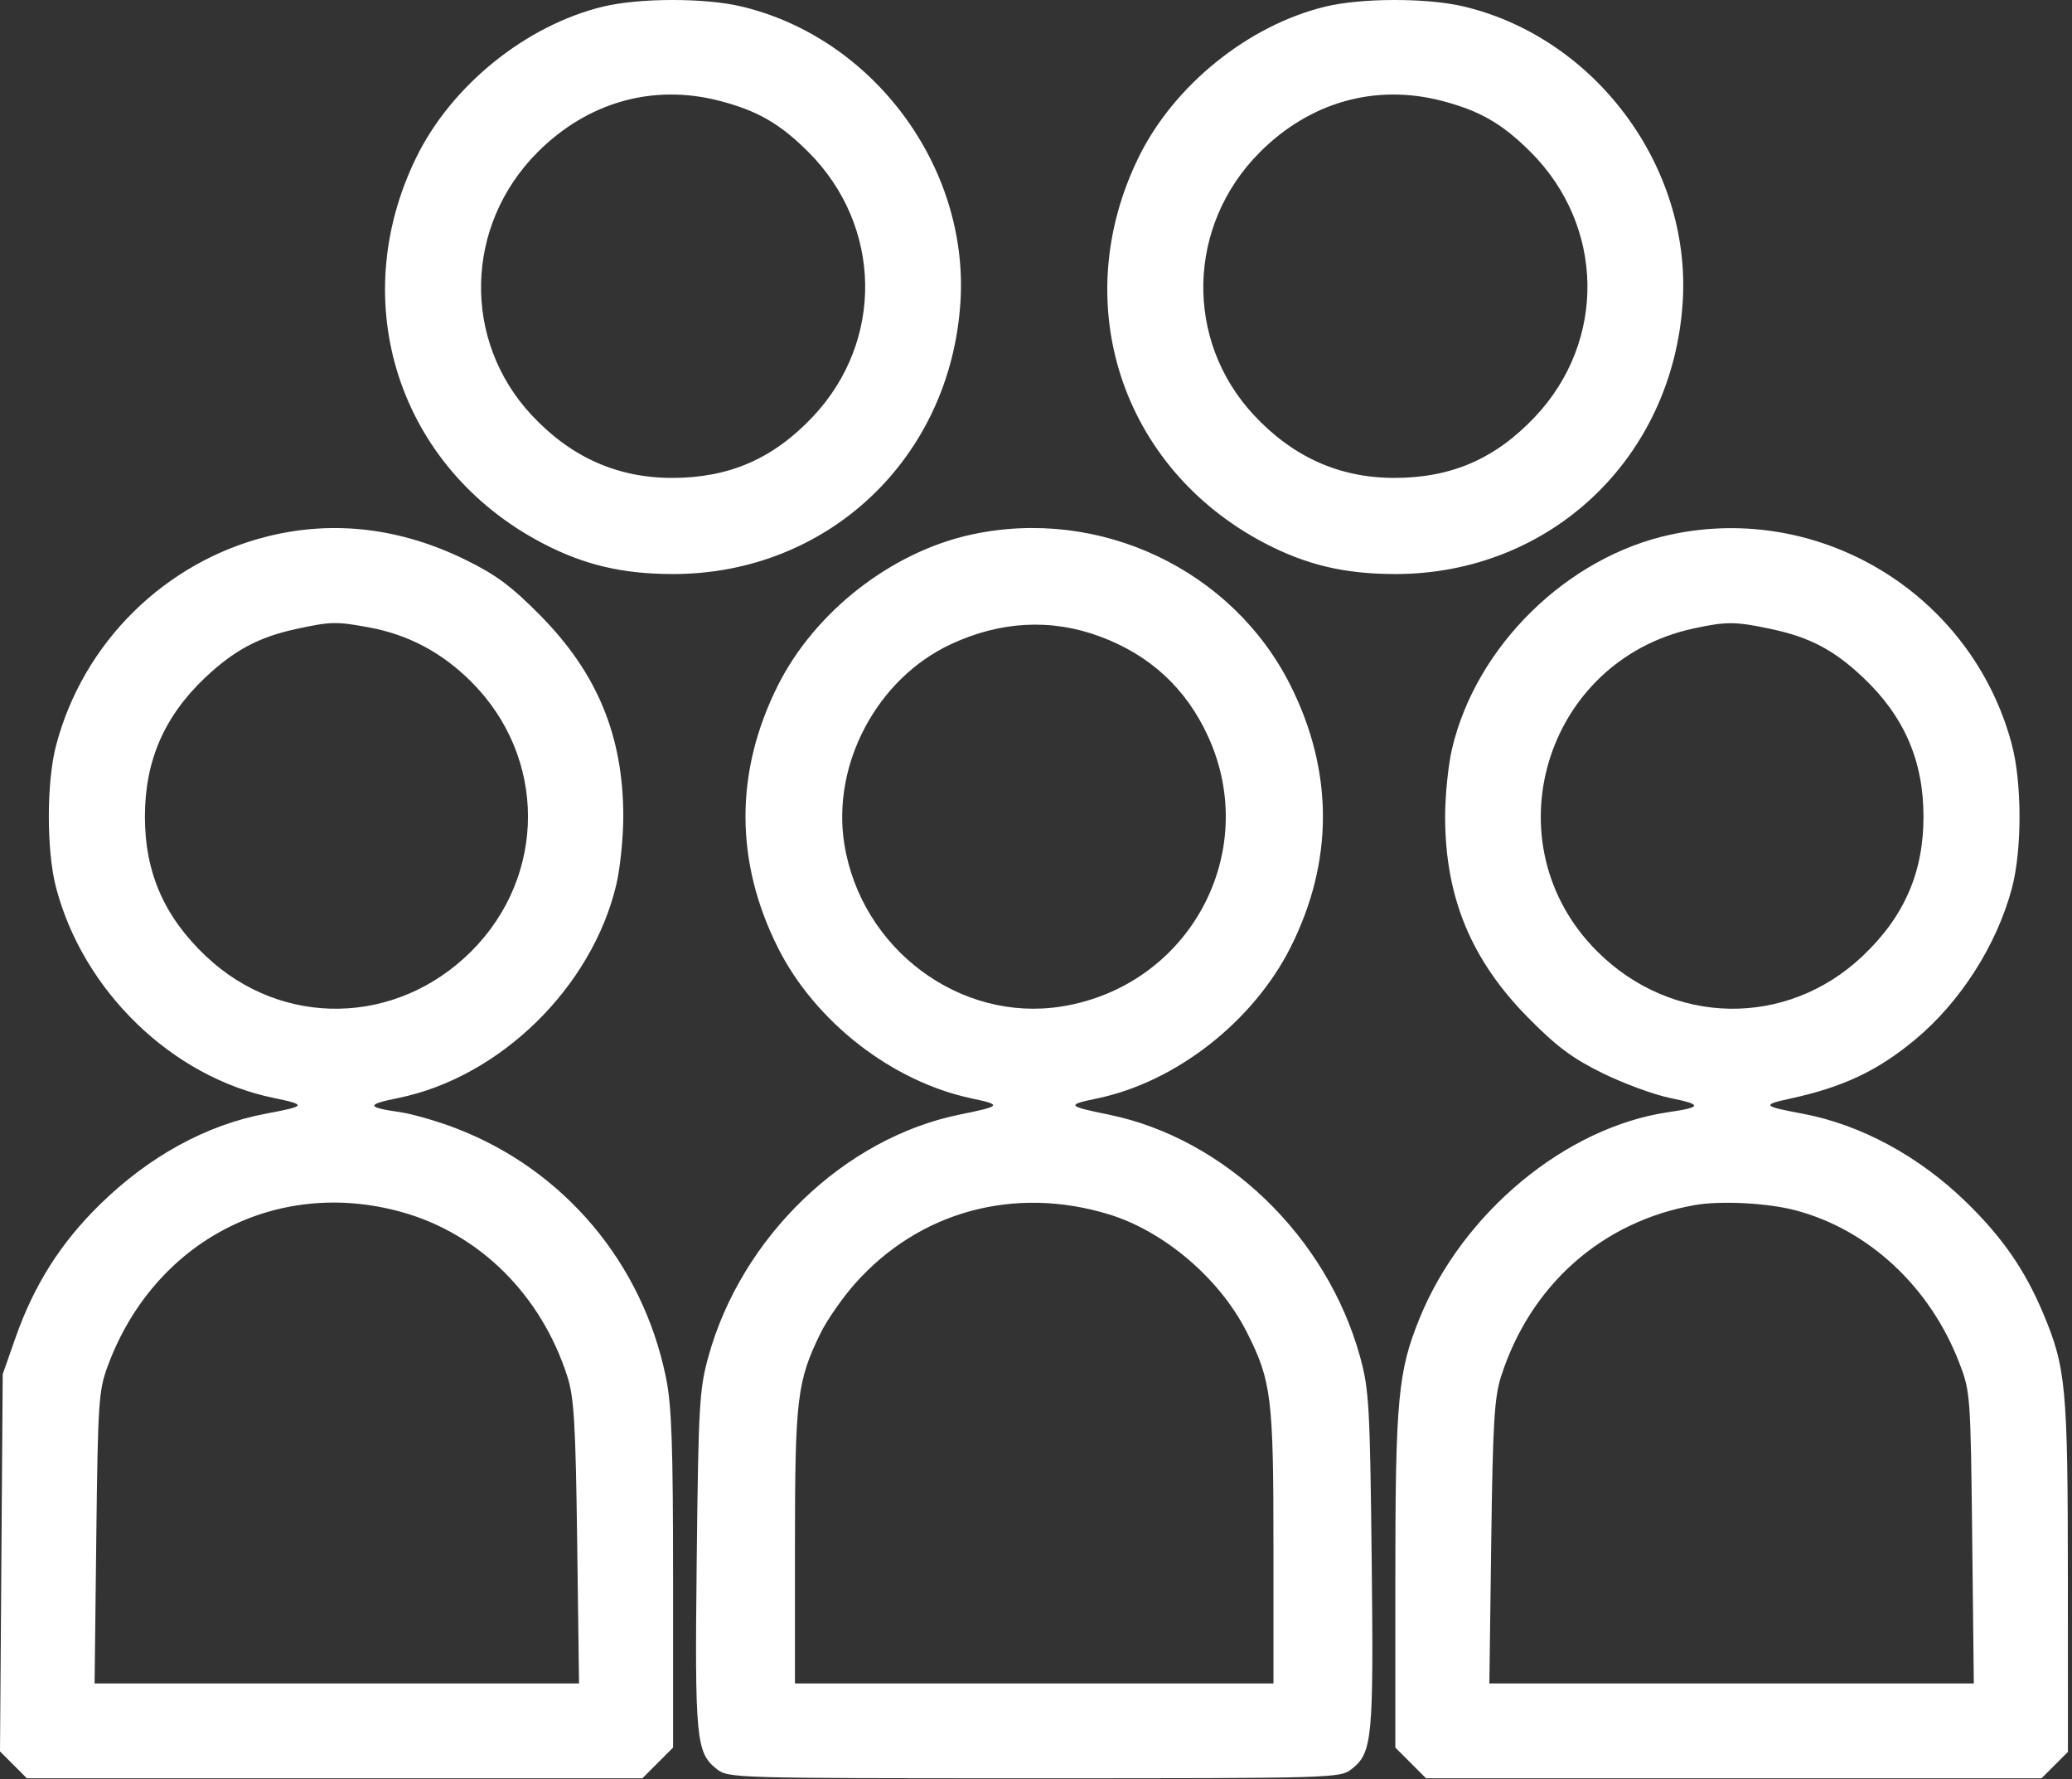 <?xml version="1.0" encoding="UTF-8"?> <svg xmlns="http://www.w3.org/2000/svg" width="459" height="394" viewBox="0 0 459 394" fill="none"><rect x="0" y="0" width="459" height="394" fill="#333333" stroke="none"/> <path fill-rule="evenodd" clip-rule="evenodd" d="M133.614 1.459C116.526 5.59 100.036 18.892 92.227 34.845C76.447 67.081 88.374 103.631 120.102 120.267C129.351 125.116 137.879 127.136 149.102 127.136C183.449 127.136 210.585 101.437 212.765 66.845C214.652 36.894 193.375 8.281 164.102 1.402C156.049 -0.49 141.566 -0.463 133.614 1.459ZM293.614 1.459C276.526 5.59 260.036 18.892 252.227 34.845C236.447 67.081 248.374 103.631 280.102 120.267C289.351 125.116 297.879 127.136 309.102 127.136C343.449 127.136 370.585 101.437 372.765 66.845C374.652 36.894 353.375 8.281 324.102 1.402C316.049 -0.49 301.566 -0.463 293.614 1.459ZM159.422 22.34C167.85 24.535 172.831 27.412 179.124 33.72C195.482 50.115 195.876 75.572 180.032 92.325C171.239 101.623 161.513 105.845 148.889 105.845C136.75 105.845 126.453 101.245 117.782 91.949C102.332 75.385 102.9 49.938 119.08 33.72C130.175 22.599 144.694 18.504 159.422 22.34ZM319.422 22.34C327.85 24.535 332.831 27.412 339.124 33.72C355.482 50.115 355.876 75.572 340.032 92.325C331.239 101.623 321.513 105.845 308.889 105.845C296.75 105.845 286.453 101.245 277.782 91.949C262.332 75.385 262.9 49.938 279.08 33.72C290.175 22.599 304.694 18.504 319.422 22.34ZM59.461 118.748C36.578 124.374 18.404 142.288 12.415 165.12C10.286 173.236 10.285 188.45 12.413 196.562C18.434 219.517 38.089 238.525 60.602 243.166C68.025 244.696 67.893 244.969 58.919 246.648C45.741 249.114 32.993 256.097 22.051 266.845C13.374 275.369 7.521 284.63 3.41 296.345L0.602 304.345L0.301 346.121L0 387.897L2.974 390.871L5.948 393.845H74.125H142.302L145.702 390.445L149.102 387.045V349.903C149.102 319.968 148.795 311.265 147.522 305.053C142.329 279.723 124.996 259.137 101.102 249.921C96.977 248.33 91.352 246.705 88.602 246.309C81.143 245.237 81.058 244.63 88.164 243.194C110.759 238.63 131.19 218.634 136.545 195.845C137.385 192.27 138.072 185.52 138.072 180.845C138.072 162.985 132.314 149.062 119.624 136.238C113.261 129.808 109.844 127.27 103.102 123.97C88.737 116.938 73.996 115.174 59.461 118.748ZM215.206 118.391C197.463 122.241 180.502 135.466 172.304 151.845C162.754 170.926 162.754 190.764 172.304 209.845C180.513 226.246 197.578 239.538 215.206 243.262C222.053 244.709 221.864 244.969 212.602 246.849C186.984 252.05 164.197 274.021 156.897 300.558C154.93 307.708 154.721 311.37 154.342 345.334C153.898 385.115 154.191 388.196 158.761 391.791C161.336 393.817 162.296 393.845 229.102 393.845C295.908 393.845 296.868 393.817 299.443 391.791C304.013 388.196 304.306 385.115 303.862 345.334C303.483 311.37 303.274 307.708 301.307 300.558C293.969 273.884 271.414 252.141 245.602 246.859C236.326 244.961 236.15 244.707 243.102 243.262C260.48 239.647 277.616 226.253 285.888 209.82C295.45 190.823 295.454 170.936 285.9 151.845C273.042 126.155 243.614 112.229 215.206 118.391ZM370.102 118.4C347.162 123.327 327.013 143.061 321.659 165.845C320.819 169.42 320.132 176.17 320.132 180.845C320.132 198.705 325.89 212.628 338.58 225.452C344.935 231.875 348.368 234.425 355.102 237.727C359.777 240.019 366.499 242.479 370.04 243.194C377.141 244.629 377.06 245.233 369.619 246.314C346.871 249.617 323.974 268.588 314.453 292.02C309.684 303.756 309.102 310.065 309.102 350.033V387.045L312.502 390.445L315.902 393.845H384.079H452.256L455.179 390.922L458.102 387.999L458.085 349.172C458.066 307.183 457.659 302.861 452.597 290.833C448.569 281.263 443.634 274.123 435.669 266.345C425.145 256.067 412.216 249.068 399.285 246.648C390.43 244.991 390.197 244.701 396.602 243.309C408.291 240.769 415.883 237.187 424.204 230.287C434.234 221.97 442.305 209.368 445.678 196.758C447.945 188.281 447.938 173.391 445.662 164.845C436.85 131.75 403.471 111.233 370.102 118.4ZM81.668 138.938C90.457 140.558 97.885 144.495 104.386 150.982C121.154 167.713 121.154 193.977 104.386 210.708C87.828 227.229 62.449 227.69 45.622 211.775C36.377 203.032 32.102 193.251 32.102 180.845C32.102 168.521 36.383 158.652 45.448 150.079C51.814 144.058 57.306 141.114 65.491 139.333C73.265 137.642 74.474 137.613 81.668 138.938ZM243.707 140.981C254.793 145.106 262.751 152.468 267.621 163.105C279.418 188.873 263.445 218.358 235.228 222.902C212.692 226.532 190.785 210.195 187.045 186.971C184.199 169.298 194.28 150.336 210.576 142.71C221.623 137.541 232.884 136.953 243.707 140.981ZM392.246 139.288C400.921 141.127 406.261 143.936 412.756 150.079C421.821 158.652 426.102 168.521 426.102 180.845C426.102 193.251 421.827 203.032 412.582 211.775C395.755 227.689 370.375 227.228 353.818 210.708C329.96 186.903 342.019 146.394 375.102 139.207C382.414 137.619 384.416 137.628 392.246 139.288ZM89.102 268.475C106.307 273.316 119.884 286.816 125.679 304.845C127.17 309.483 127.512 315.24 127.86 341.595L128.273 372.845H74.614H20.955L21.333 340.595C21.687 310.344 21.847 307.978 23.911 302.425C34.171 274.817 61.347 260.665 89.102 268.475ZM245.674 268.957C257.934 272.709 270.234 283.22 276.205 295.048C281.655 305.845 282.102 309.449 282.102 342.555V372.845H229.102H176.102V342.555C176.102 309.776 176.566 305.899 181.753 295.305C183.202 292.345 186.679 287.352 189.48 284.211C203.69 268.267 224.743 262.552 245.674 268.957ZM397.576 268.012C413.821 272.224 427.529 284.941 434.028 301.83C436.484 308.214 436.542 308.994 436.892 340.595L437.249 372.845H383.59H329.931L330.344 341.595C330.692 315.24 331.034 309.483 332.525 304.845C339.047 284.552 354.944 270.498 375.449 266.895C381.132 265.897 391.417 266.416 397.576 268.012Z" fill="white"></path> </svg> 